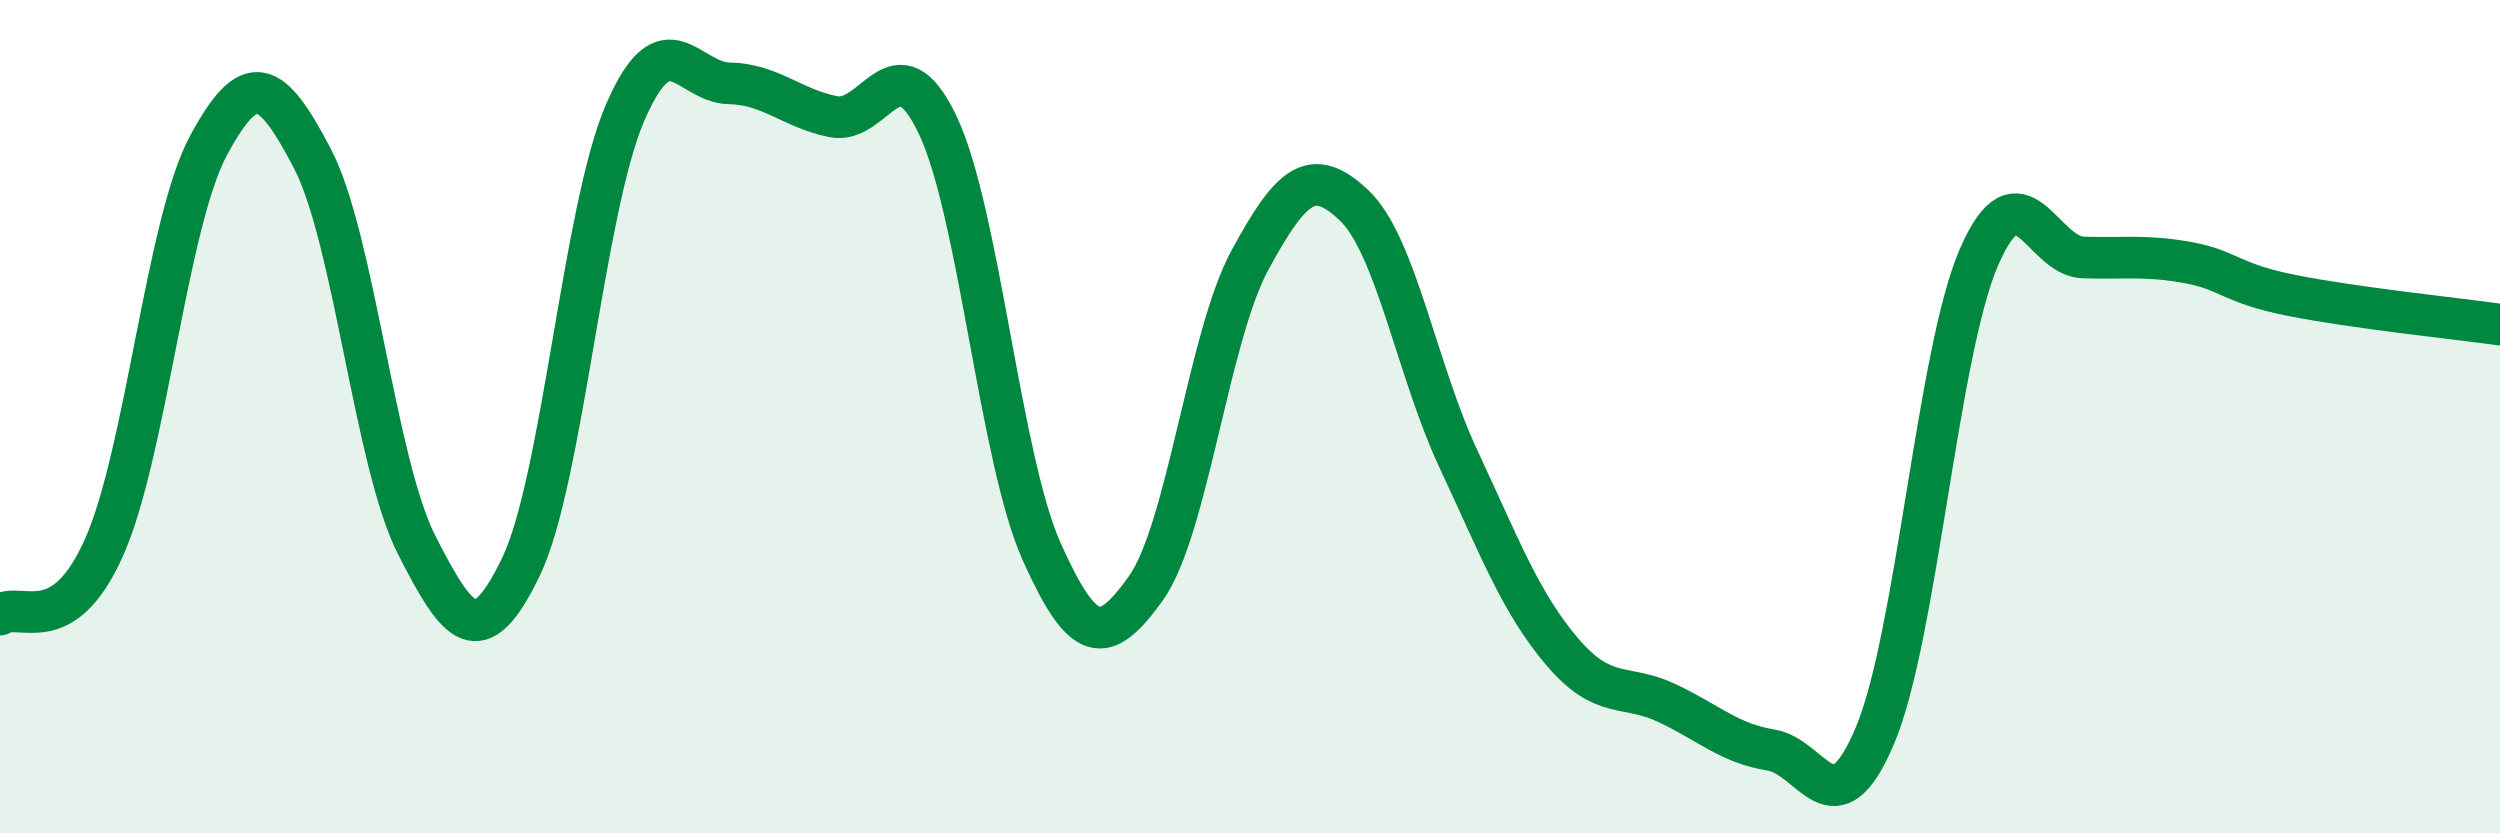
    <svg width="60" height="20" viewBox="0 0 60 20" xmlns="http://www.w3.org/2000/svg">
      <path
        d="M 0,14.75 C 0.5,14.43 1.5,15.38 2.5,13.13 C 3.5,10.88 4,5.36 5,3.5 C 6,1.64 6.5,1.89 7.5,3.81 C 8.5,5.73 9,11.12 10,13.08 C 11,15.04 11.5,15.68 12.5,13.61 C 13.5,11.54 14,5.03 15,2.71 C 16,0.39 16.5,1.98 17.5,2 C 18.5,2.02 19,2.6 20,2.8 C 21,3 21.5,0.9 22.5,2.99 C 23.5,5.08 24,11.01 25,13.24 C 26,15.47 26.5,15.52 27.5,14.12 C 28.5,12.72 29,8.08 30,6.24 C 31,4.4 31.5,3.98 32.5,4.93 C 33.5,5.88 34,8.87 35,11.01 C 36,13.15 36.5,14.48 37.5,15.65 C 38.5,16.82 39,16.4 40,16.87 C 41,17.34 41.5,17.84 42.5,18 C 43.5,18.16 44,20.02 45,17.65 C 46,15.28 46.5,8.45 47.5,6.16 C 48.5,3.87 49,6.15 50,6.18 C 51,6.21 51.5,6.12 52.5,6.3 C 53.5,6.48 53.5,6.79 55,7.09 C 56.5,7.39 59,7.65 60,7.79L60 20L0 20Z"
        fill="#008740"
        opacity="0.1"
        stroke-linecap="round"
        stroke-linejoin="round"
      />
      <path
        d="M 0,14.75 C 0.5,14.43 1.5,15.38 2.5,13.13 C 3.5,10.88 4,5.36 5,3.5 C 6,1.64 6.5,1.89 7.5,3.81 C 8.5,5.73 9,11.12 10,13.08 C 11,15.04 11.5,15.68 12.5,13.61 C 13.5,11.54 14,5.03 15,2.71 C 16,0.39 16.5,1.98 17.5,2 C 18.5,2.02 19,2.6 20,2.8 C 21,3 21.5,0.9 22.5,2.99 C 23.5,5.08 24,11.01 25,13.24 C 26,15.47 26.5,15.52 27.5,14.12 C 28.5,12.72 29,8.08 30,6.24 C 31,4.4 31.5,3.98 32.5,4.93 C 33.5,5.88 34,8.87 35,11.01 C 36,13.15 36.5,14.48 37.5,15.65 C 38.5,16.82 39,16.4 40,16.87 C 41,17.34 41.5,17.84 42.5,18 C 43.5,18.16 44,20.02 45,17.65 C 46,15.28 46.5,8.45 47.5,6.16 C 48.5,3.87 49,6.15 50,6.18 C 51,6.21 51.5,6.12 52.5,6.3 C 53.5,6.48 53.5,6.79 55,7.09 C 56.5,7.39 59,7.65 60,7.79"
        stroke="#008740"
        stroke-width="1"
        fill="none"
        stroke-linecap="round"
        stroke-linejoin="round"
      />
    </svg>
  